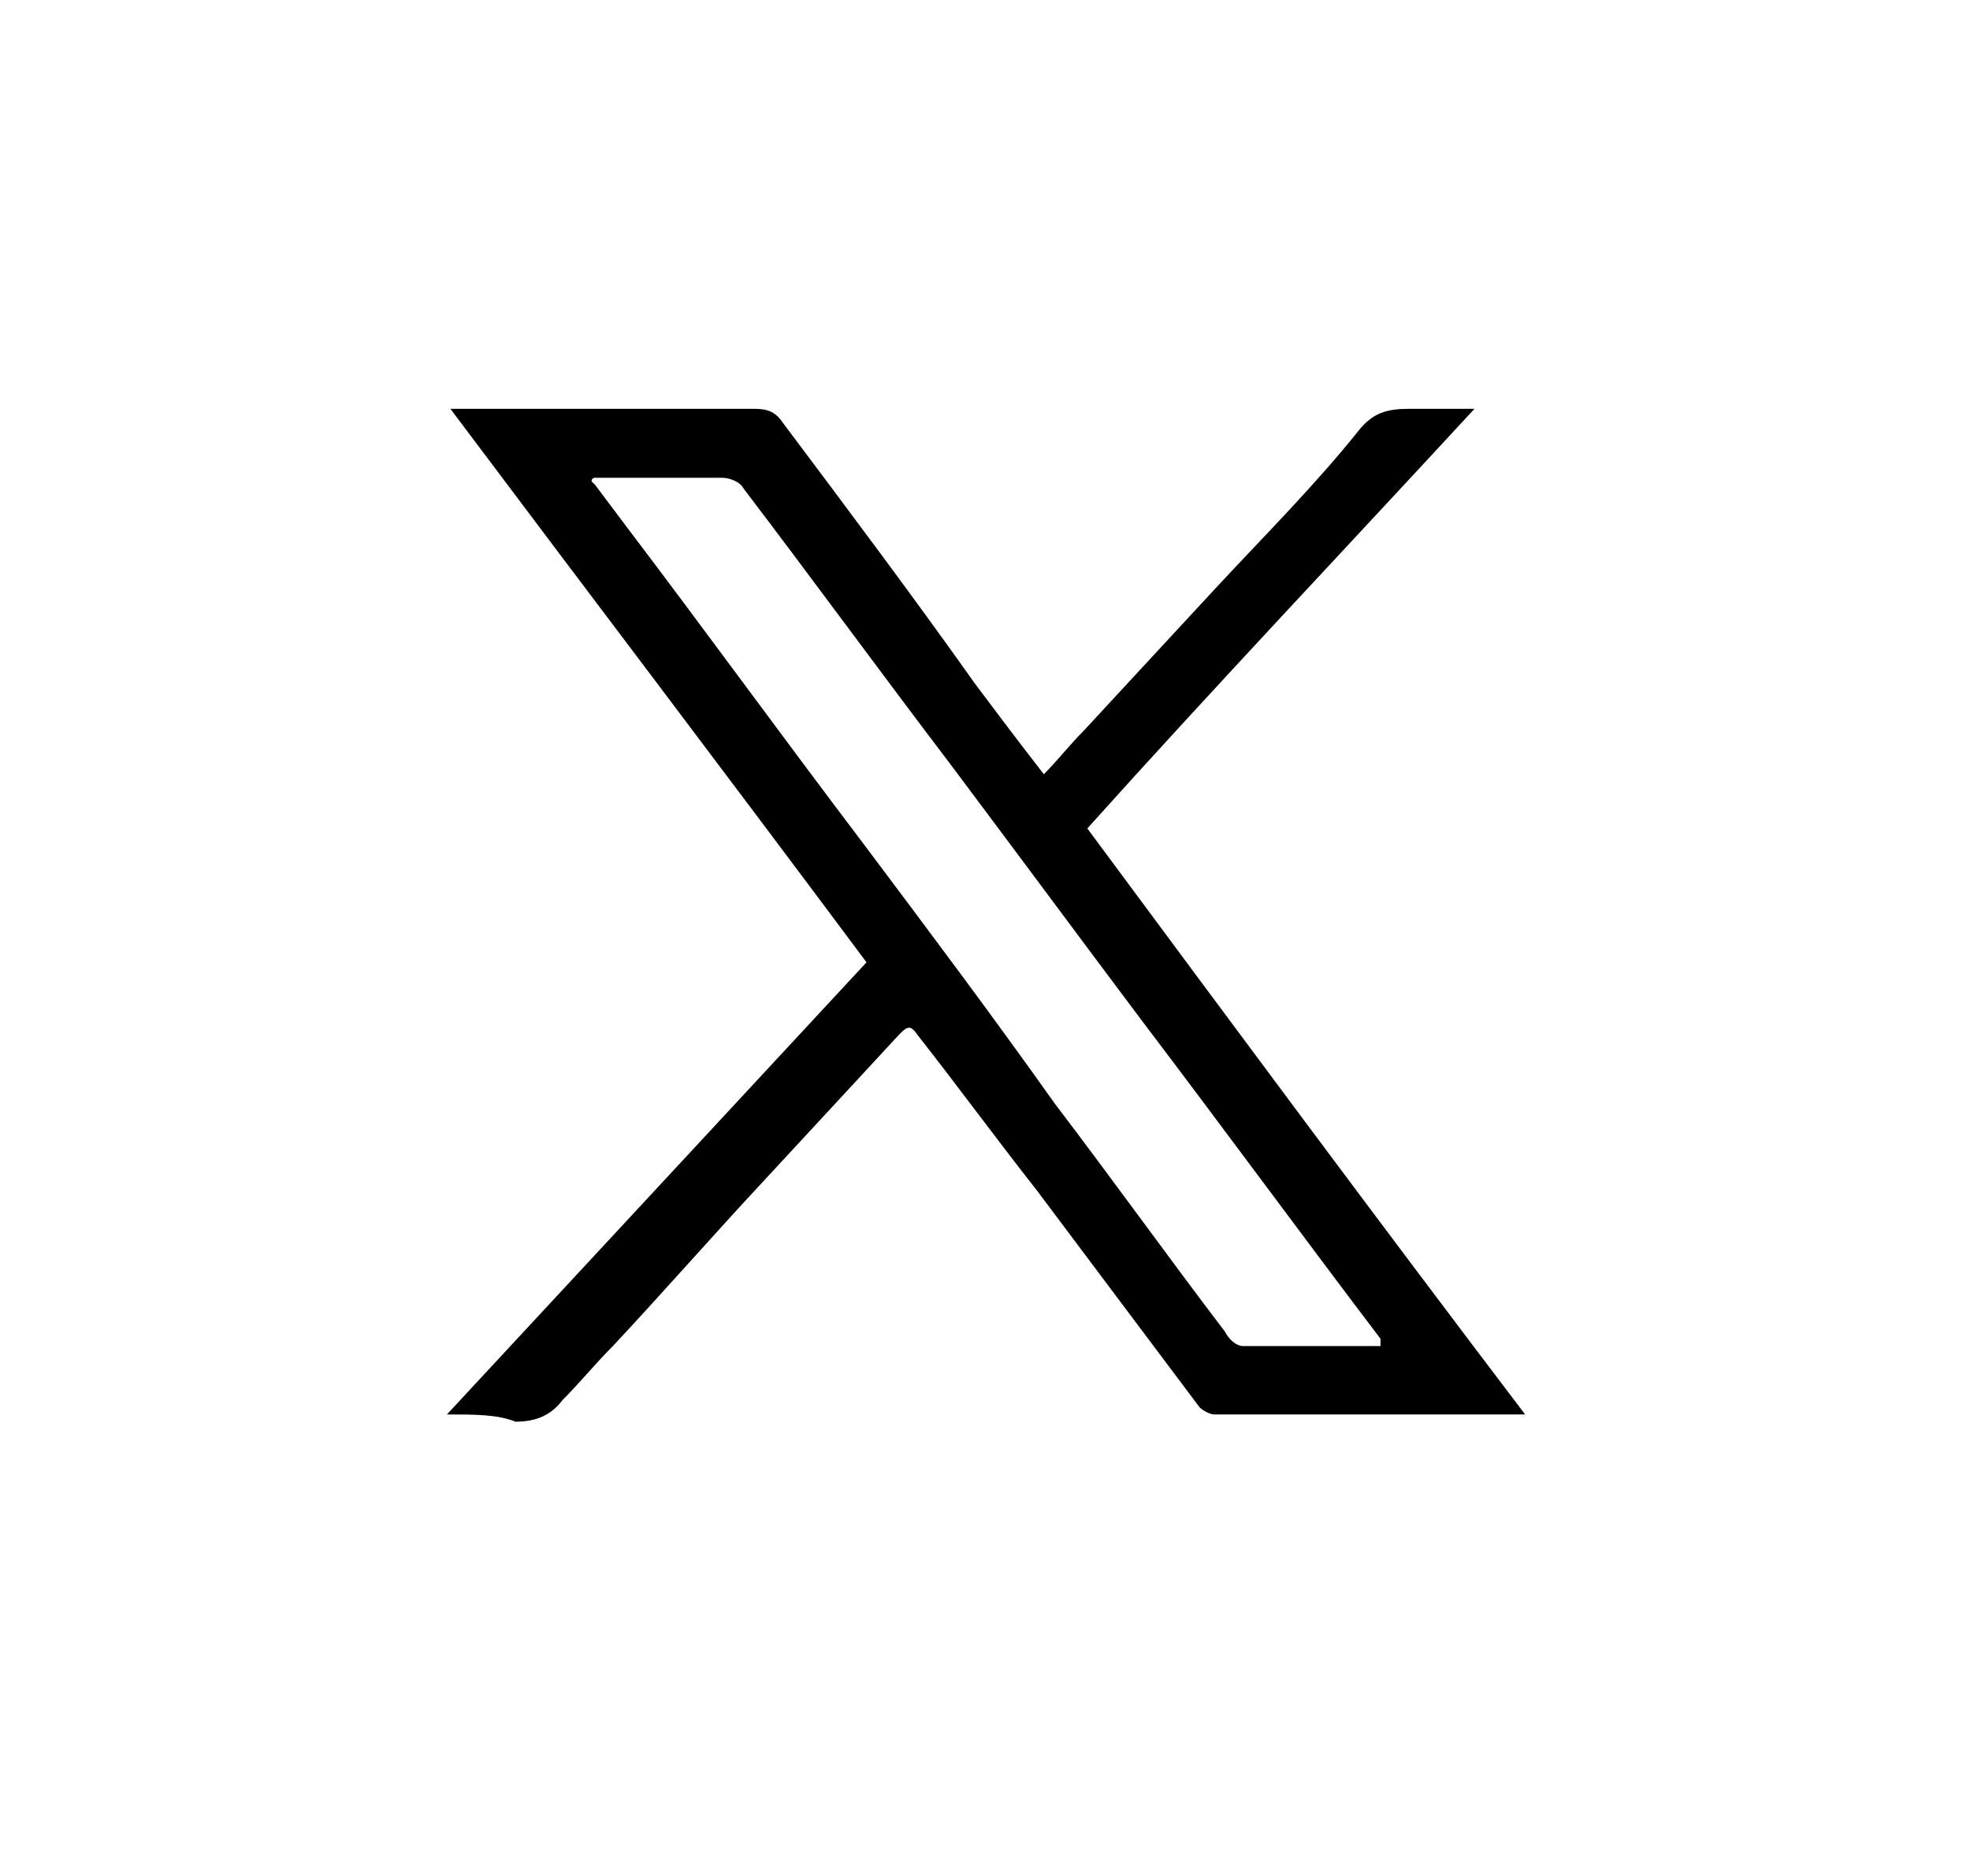<?xml version="1.0" encoding="UTF-8"?>
<svg xmlns="http://www.w3.org/2000/svg" width="22.053" height="21" version="1.1" viewBox="0 0 22.053 21">
  <!-- Generator: Adobe Illustrator 28.6.0, SVG Export Plug-In . SVG Version: 1.2.0 Build 709)  -->
  <g>
    <g id="_レイヤー_1" data-name="レイヤー_1">
      <path d="M5.002,15.837c1.58-1.701,3.119-3.362,4.698-5.063-1.539-2.066-3.078-4.091-4.658-6.197h3.402c.162,0,.243.041.324.162.729.972,1.458,1.944,2.147,2.916.243.324.486.648.77,1.013.162-.162.284-.324.446-.486.486-.527,1.013-1.094,1.499-1.62.527-.567,1.094-1.134,1.58-1.742.162-.203.324-.243.567-.243h.729c-1.458,1.58-2.916,3.119-4.334,4.698,1.62,2.187,3.24,4.374,4.901,6.561h-3.483c-.041,0-.122-.041-.162-.081l-1.823-2.43c-.446-.567-.891-1.175-1.337-1.742-.081-.122-.122-.081-.203,0-.486.527-1.013,1.094-1.499,1.62-.567.608-1.134,1.256-1.701,1.863-.203.203-.365.405-.567.608-.122.162-.284.243-.527.243-.203-.081-.446-.081-.77-.081ZM6.663,5.348s-.041,0-.041.041l.041.041c.122.162.243.324.365.486.891,1.175,1.742,2.349,2.633,3.524.729.972,1.458,1.944,2.147,2.916.648.851,1.256,1.701,1.904,2.552.041.081.122.162.203.162h1.539v-.081c-.891-1.175-1.782-2.39-2.673-3.564-.729-.972-1.418-1.904-2.147-2.876-.77-1.013-1.539-2.066-2.309-3.078-.041-.081-.162-.122-.243-.122-.446 0-.932 0-1.418 0Z"/>
    </g>
  </g>
</svg>